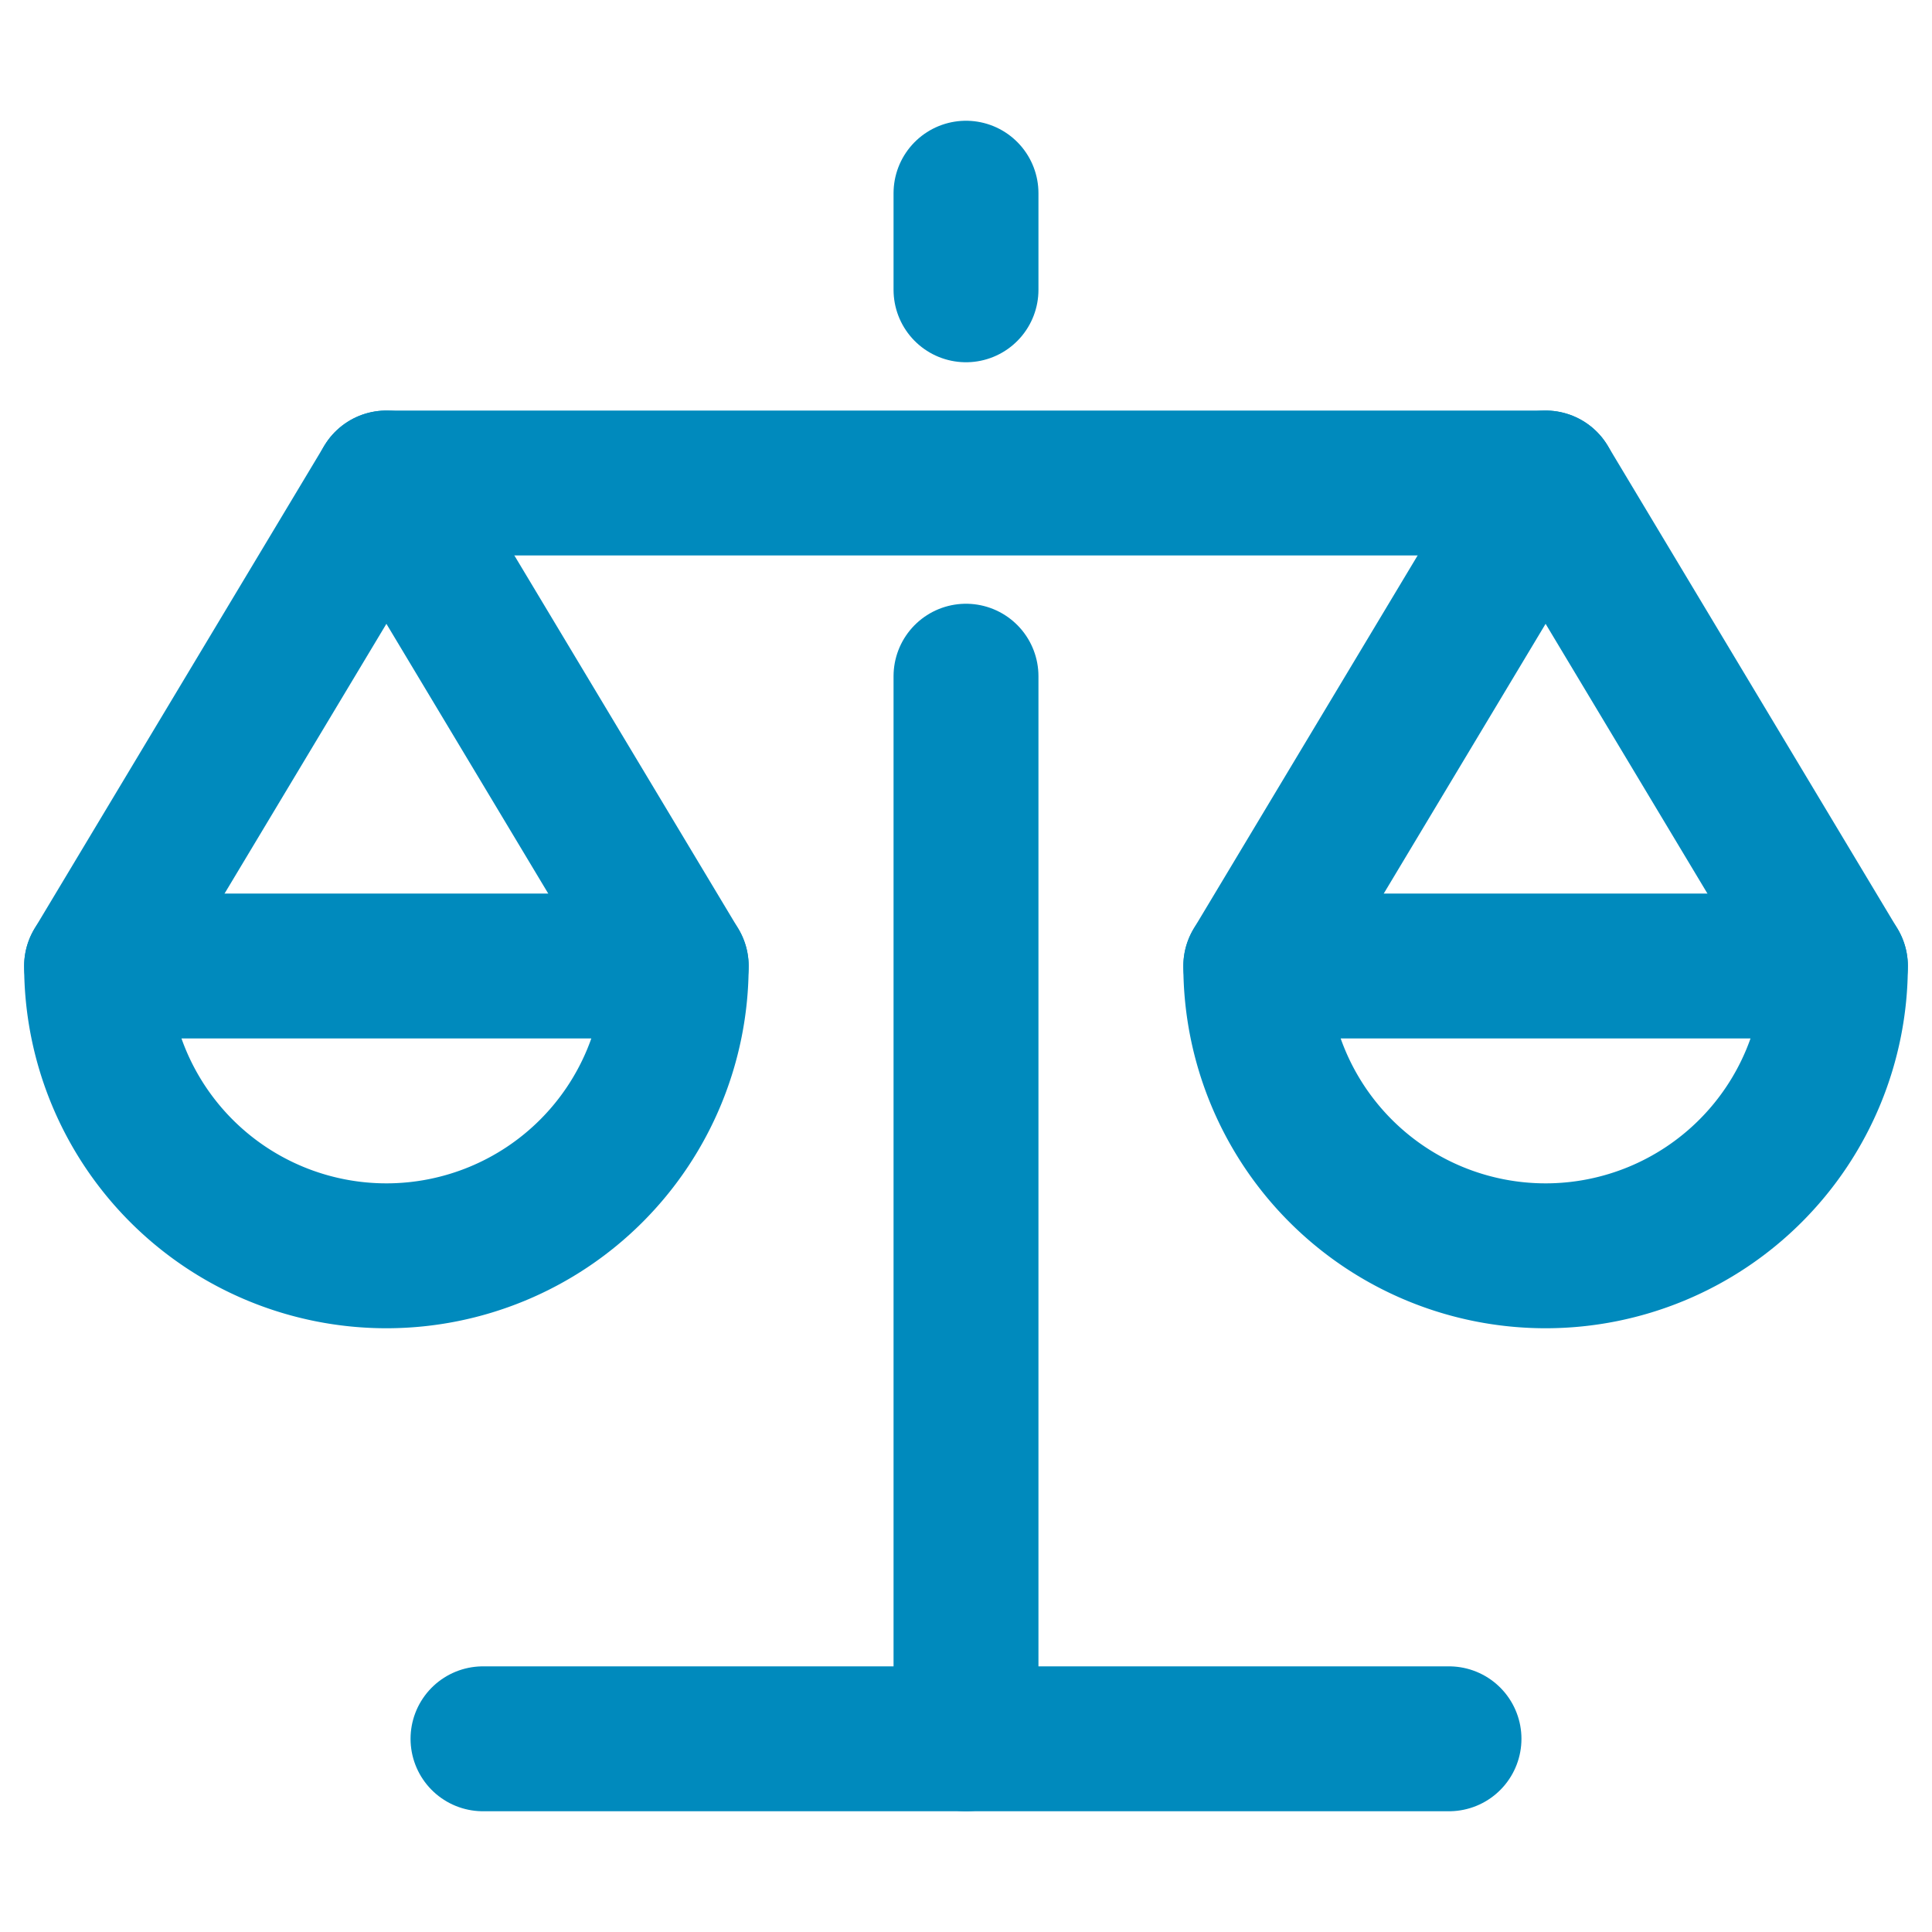 <svg xmlns="http://www.w3.org/2000/svg" viewBox="0 0 20 20">
  <defs>
    <style>
      .cls-1 {
        fill: none;
        stroke: #008abd;
        stroke-linecap: round;
        stroke-linejoin: round;
        stroke-width: 1.5px;
      }
    </style>
  </defs>
  <g id="Layer_31" data-name="Layer 31">
    <line class="cls-1" x1="5" y1="18" x2="15" y2="18"/>
    <line class="cls-1" x1="4" y1="5" x2="16" y2="5"/>
    <line class="cls-1" x1="10" y1="18" x2="10" y2="7"/>
    <polyline class="cls-1" points="13 10 16 5 19 10"/>
    <path class="cls-1" d="M13,10a3,3,0,0,0,6,0Z"/>
    <polyline class="cls-1" points="1 10 4 5 7 10"/>
    <path class="cls-1" d="M1,10a3,3,0,0,0,6,0Z"/>
    <line class="cls-1" x1="10" y1="3" x2="10" y2="2"/>
  </g>
</svg>
